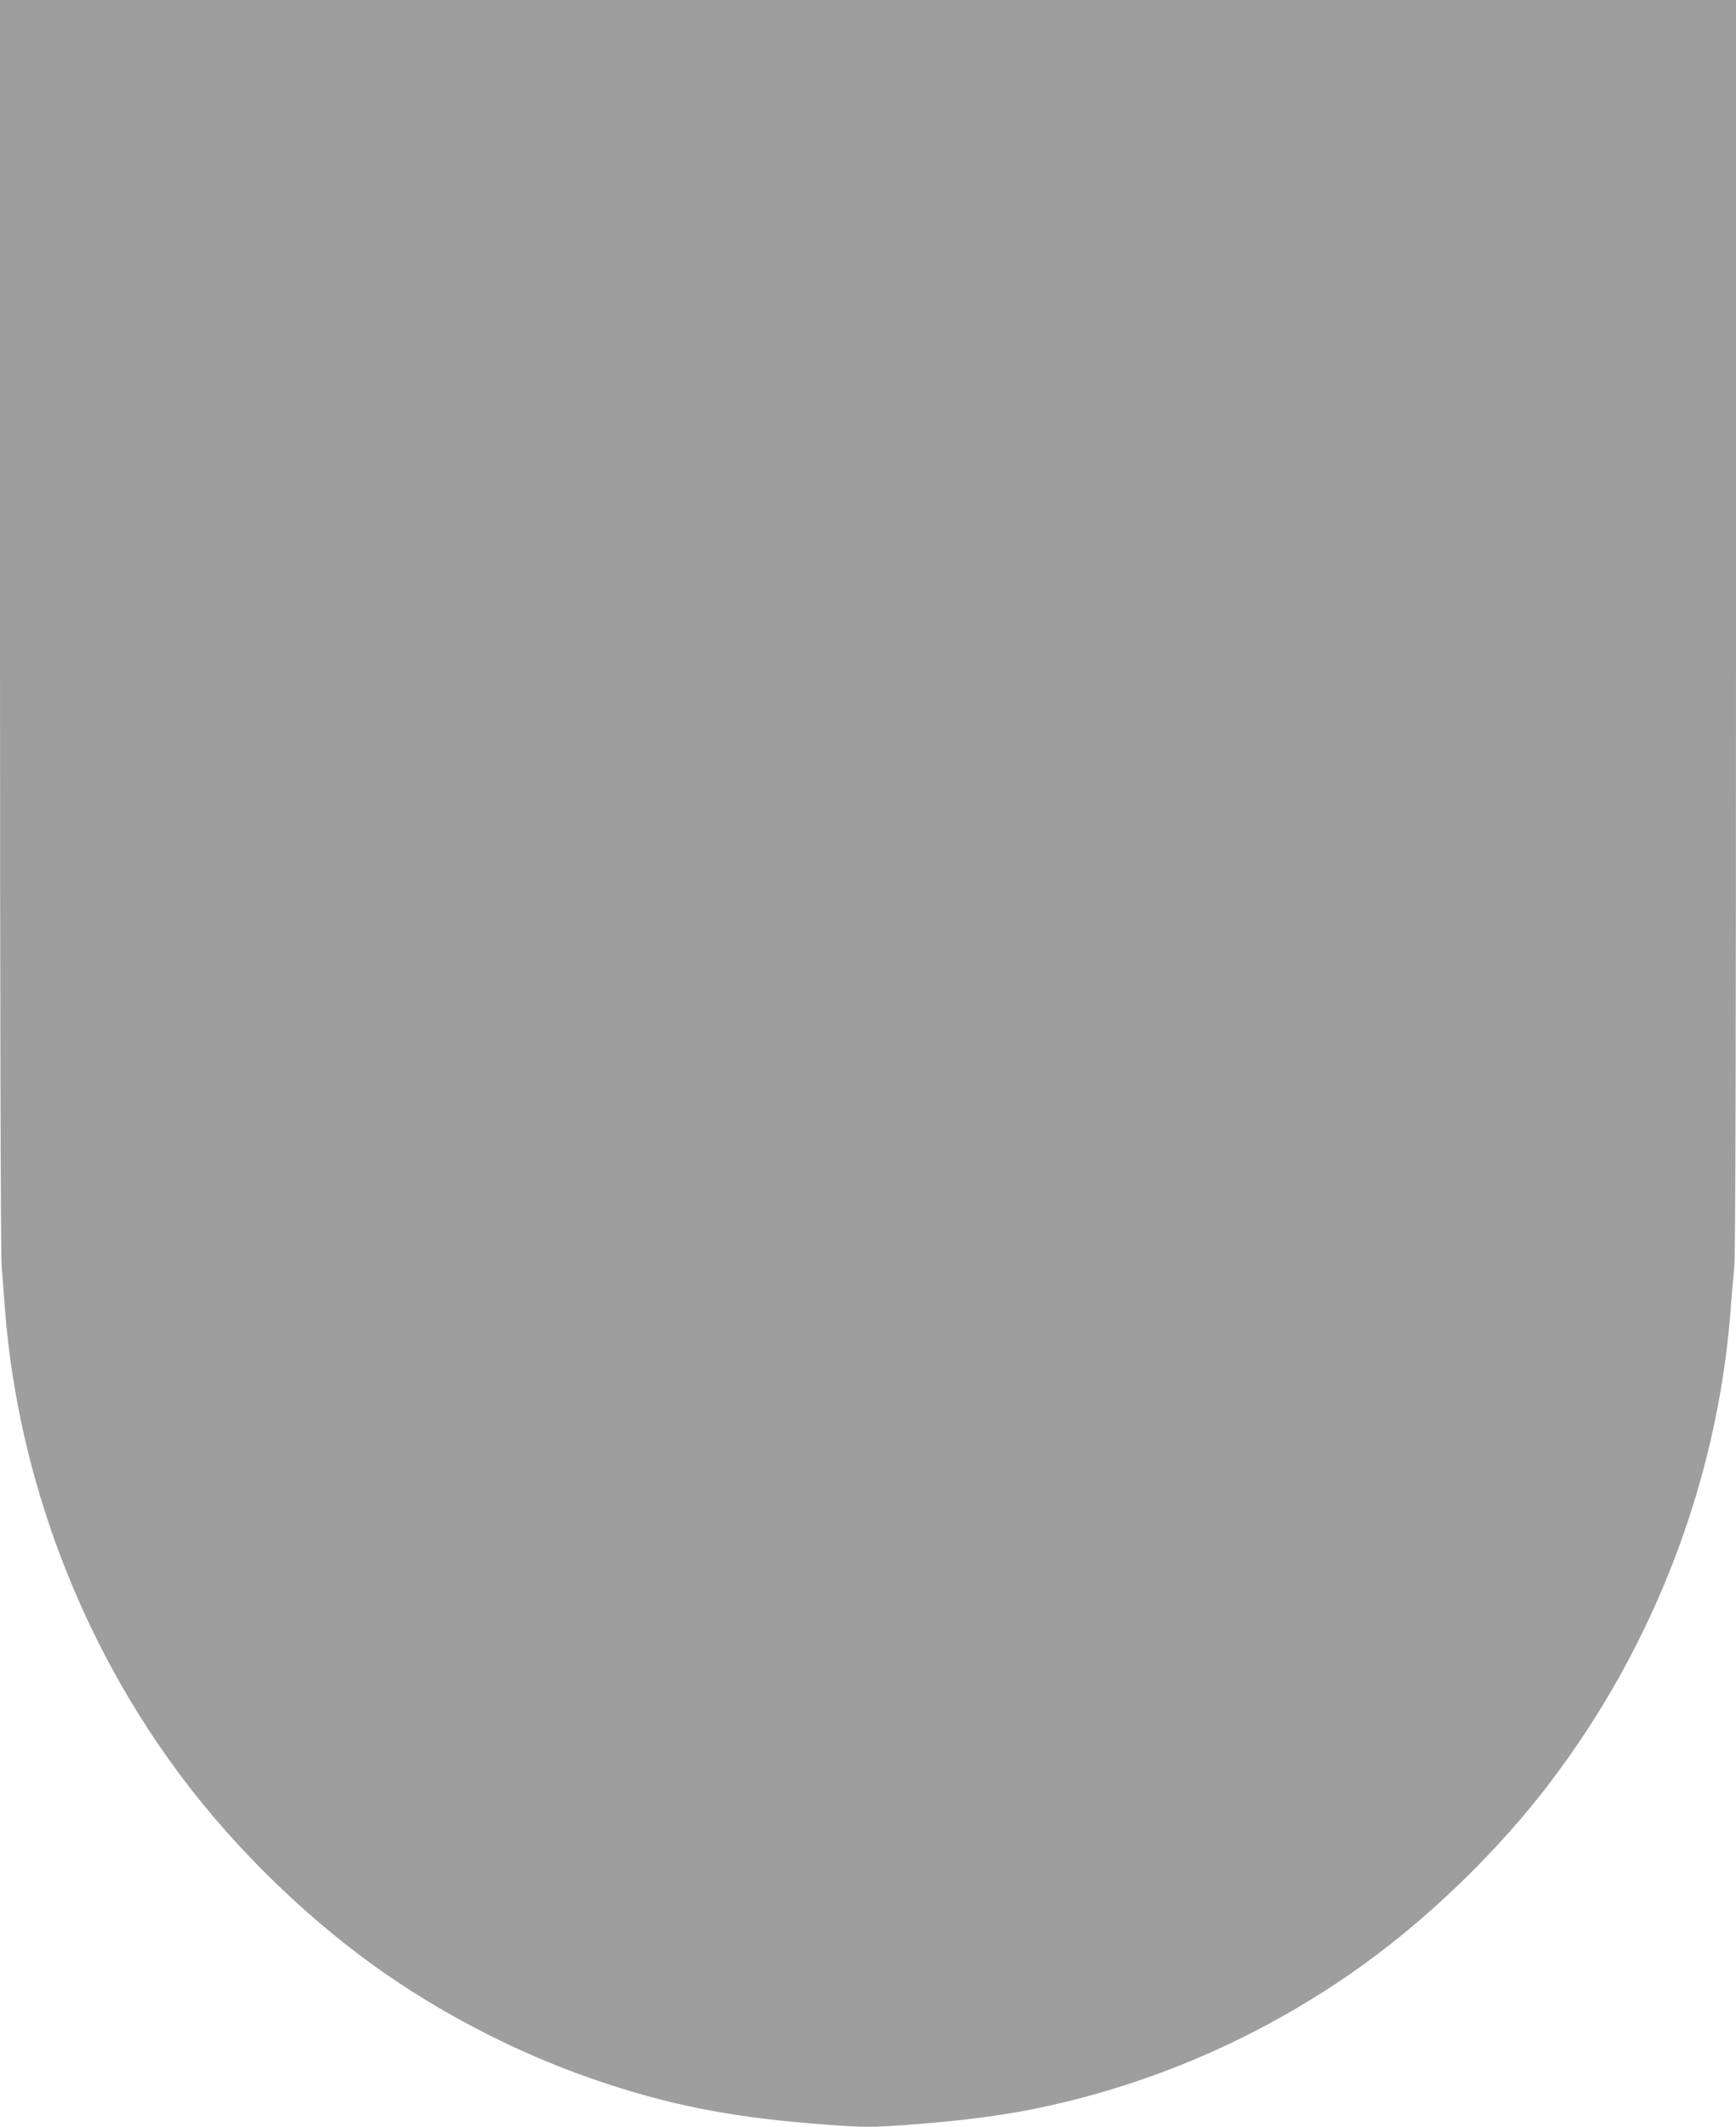 <?xml version="1.0" standalone="no"?>
<!DOCTYPE svg PUBLIC "-//W3C//DTD SVG 20010904//EN"
 "http://www.w3.org/TR/2001/REC-SVG-20010904/DTD/svg10.dtd">
<svg version="1.0" xmlns="http://www.w3.org/2000/svg"
 width="1045pt" height="1280pt" viewBox="0 0 1045 1280"
 preserveAspectRatio="xMidYMid meet">
<g transform="translate(0,1280) scale(0.1,-0.1)"
fill="#9e9e9e" stroke="none">
<path d="M0 9049 c0 -2297 4 -3796 10 -3867 5 -65 14 -182 20 -262 79 -1019
464 -2027 1084 -2840 285 -374 644 -734 1026 -1026 441 -338 981 -621 1525
-797 424 -138 787 -204 1321 -243 229 -16 253 -16 480 0 348 26 606 60 854
116 711 158 1389 471 1975 913 373 282 745 650 1026 1018 627 818 1011 1811
1094 2825 8 110 20 242 25 294 7 60 10 1480 10 3858 l0 3762 -5225 0 -5225 0
0 -3751z"/>
</g>
</svg>
